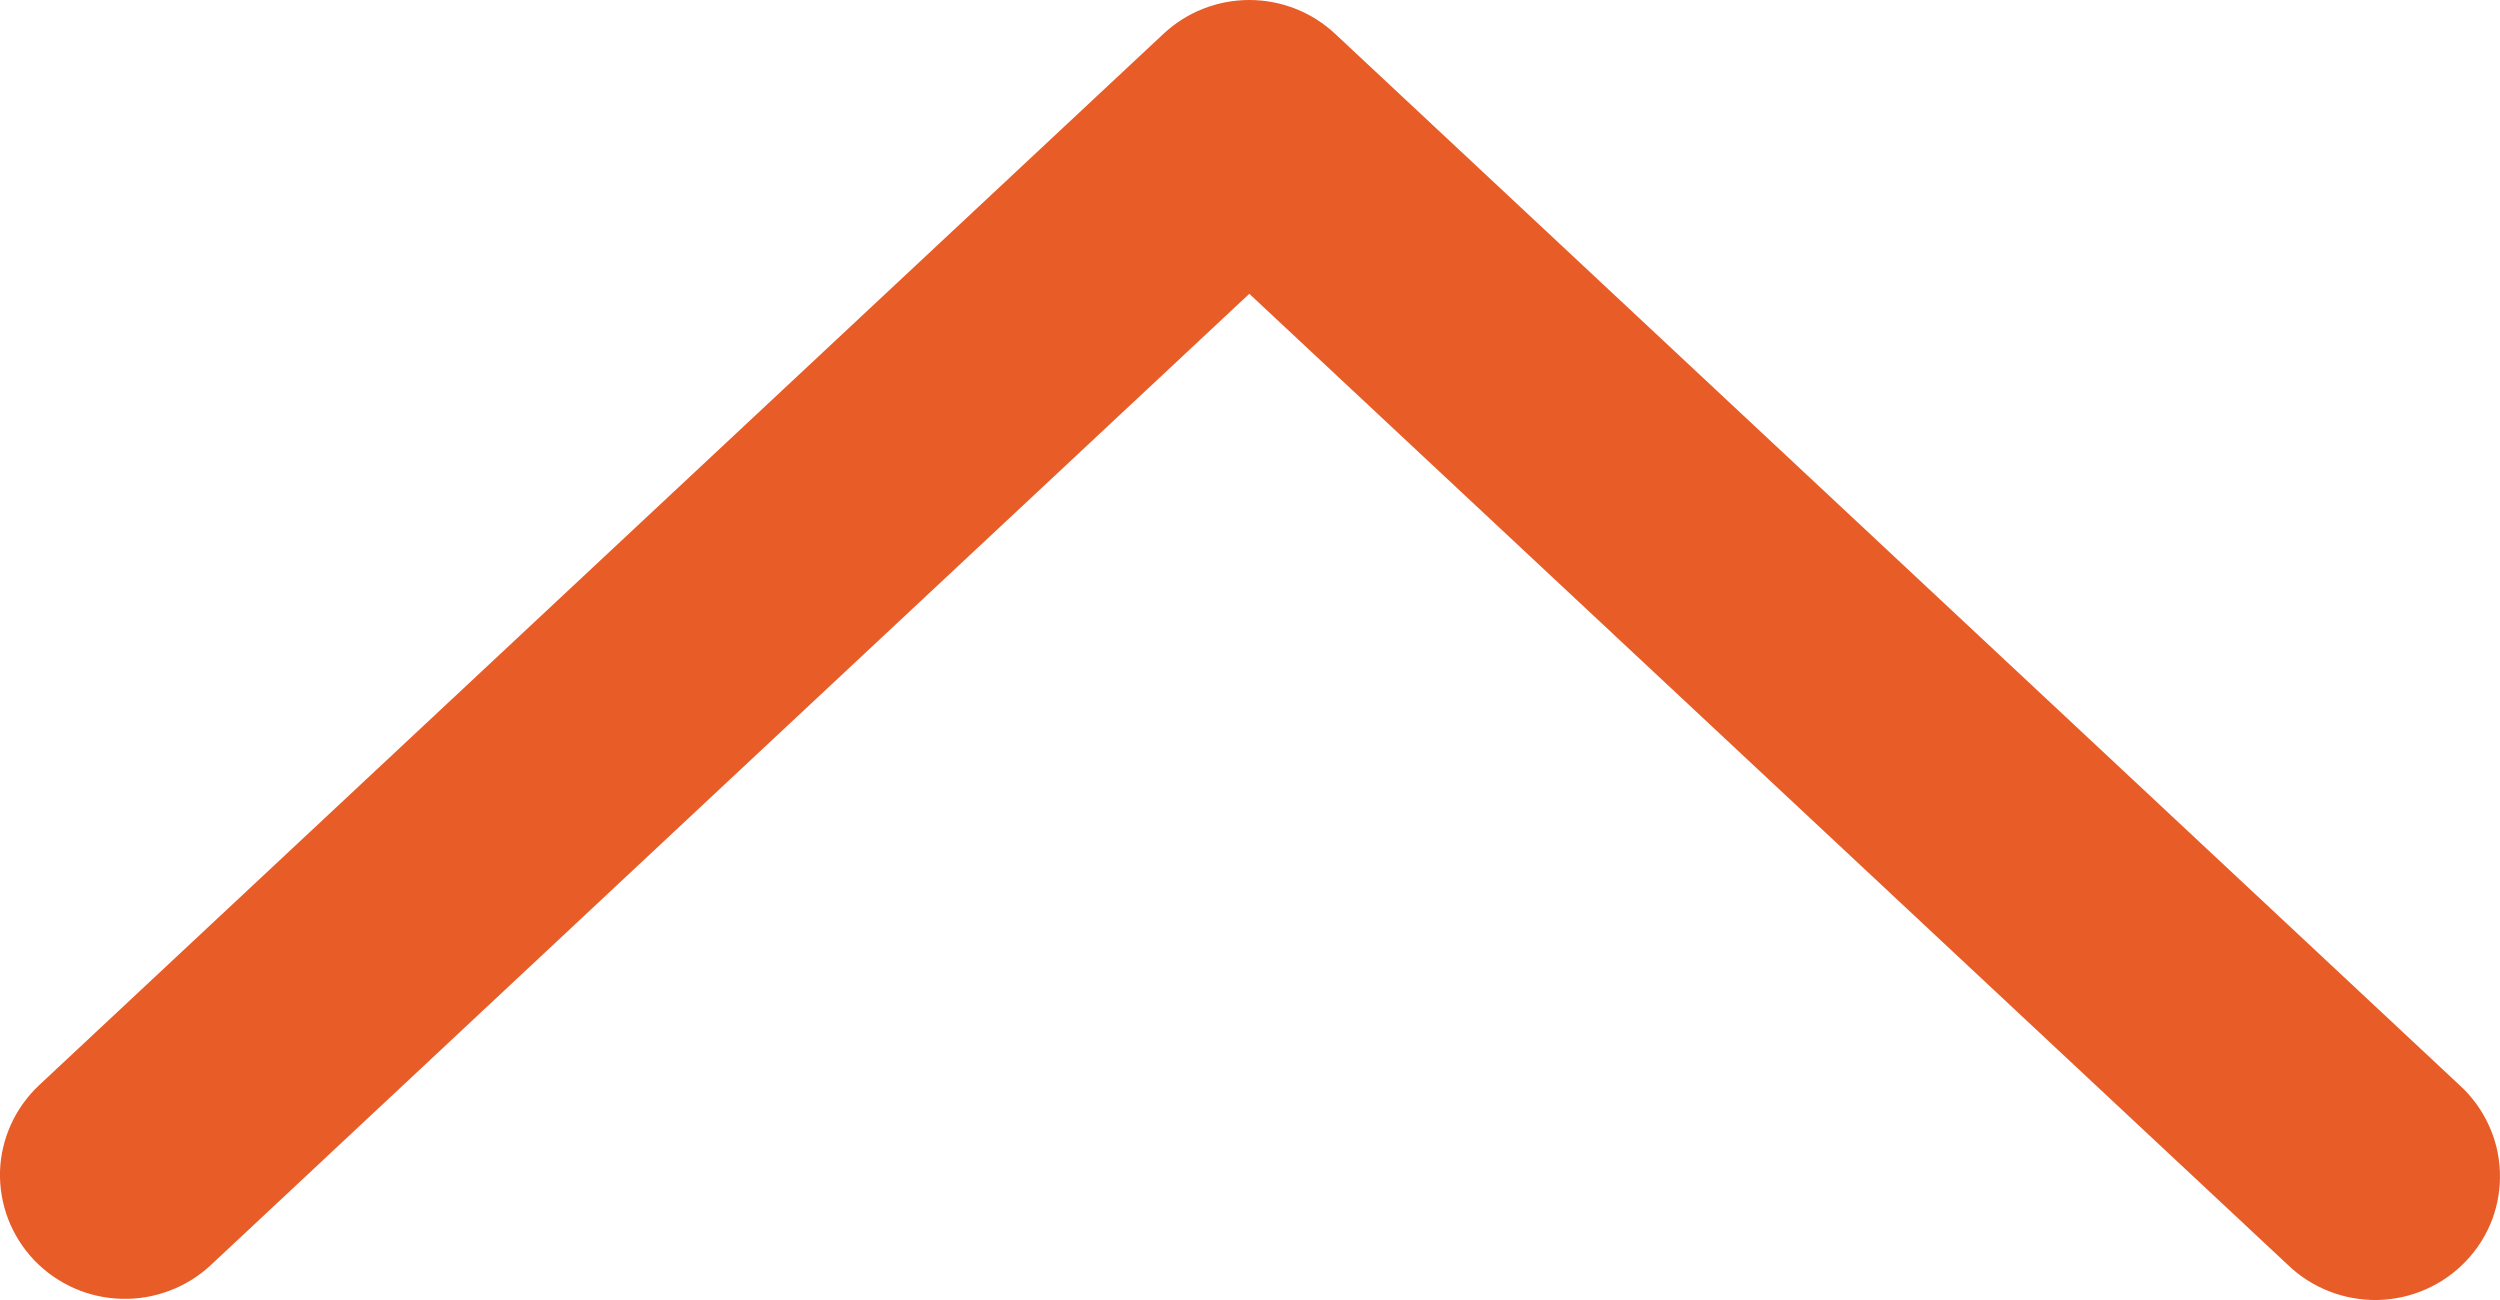 <svg xmlns="http://www.w3.org/2000/svg" width="25" height="13" viewBox="0 0 25 13" fill="none"><path d="M2.108 12.651C1.989 12.762 1.848 12.85 1.695 12.907C1.542 12.965 1.378 12.993 1.214 12.988C1.05 12.984 0.889 12.947 0.739 12.881C0.589 12.814 0.454 12.719 0.341 12.601C0.229 12.483 0.141 12.344 0.082 12.192C0.024 12.04 -0.004 11.879 0 11.716C0.005 11.554 0.042 11.394 0.109 11.246C0.176 11.098 0.272 10.964 0.391 10.852L11.635 0.338C11.867 0.121 12.174 5.32133e-07 12.493 5.46085e-07C12.812 5.60038e-07 13.119 0.121 13.351 0.338L24.596 10.852C24.718 10.963 24.816 11.097 24.885 11.246C24.955 11.394 24.993 11.555 24.999 11.719C25.005 11.883 24.978 12.046 24.92 12.2C24.861 12.353 24.773 12.493 24.659 12.612C24.545 12.731 24.409 12.827 24.258 12.893C24.107 12.96 23.943 12.996 23.778 13C23.613 13.003 23.448 12.974 23.294 12.914C23.14 12.854 22.999 12.765 22.881 12.651L12.493 2.938L7.3 7.794L2.108 12.651Z" fill="#E85C27"></path></svg>